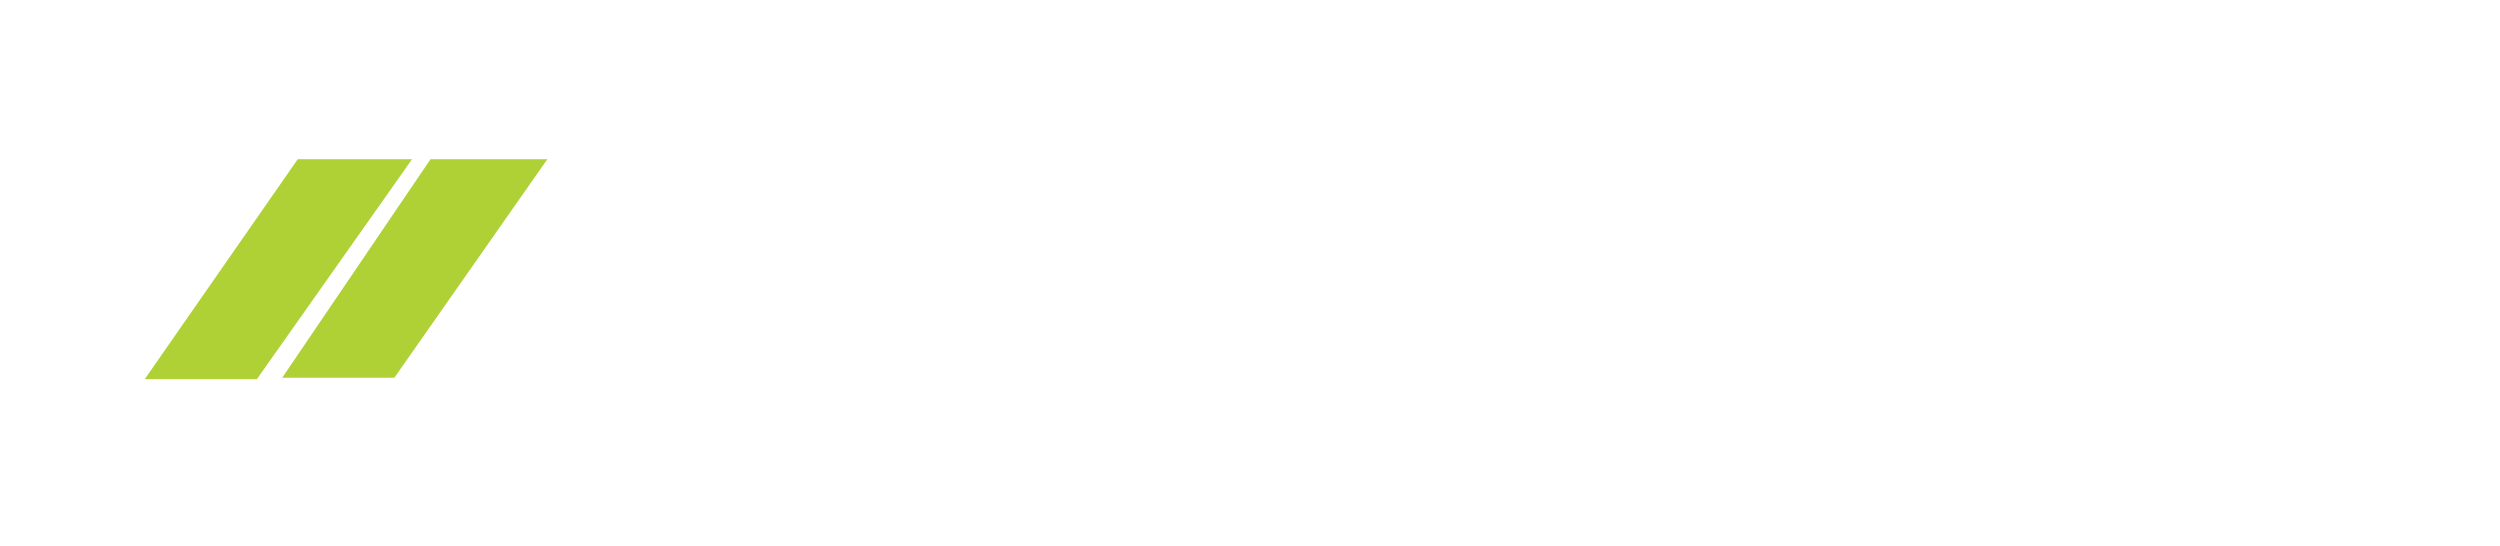 <svg xmlns="http://www.w3.org/2000/svg" xmlns:xlink="http://www.w3.org/1999/xlink" id="Capa_1" x="0px" y="0px" viewBox="0 0 691 151" style="enable-background:new 0 0 691 151;" xml:space="preserve"><style type="text/css">	.st0{fill:url(#SVGID_3_);}	.st1{fill:#FFFFFF;}	.st2{clip-path:url(#SVGID_5_);fill:none;stroke:#FFFFFF;stroke-width:1.8;stroke-miterlimit:5;}	.st3{clip-path:url(#SVGID_7_);fill:none;stroke:#FFFFFF;stroke-width:1.8;stroke-miterlimit:5;}	.st4{fill:#AFD136;}	.st5{clip-path:url(#SVGID_9_);fill:none;stroke:#FFFFFF;stroke-width:1.8;stroke-miterlimit:5;}	.st6{clip-path:url(#SVGID_11_);fill:none;stroke:#FFFFFF;stroke-width:1.8;stroke-miterlimit:5;}	.st7{clip-path:url(#SVGID_17_);fill:none;stroke:#FFFFFF;stroke-width:1.8;stroke-miterlimit:5;}	.st8{clip-path:url(#SVGID_19_);fill:none;stroke:#FFFFFF;stroke-width:1.8;stroke-miterlimit:5;}	.st9{clip-path:url(#SVGID_21_);}	.st10{clip-path:url(#SVGID_25_);}	.st11{clip-path:url(#SVGID_29_);}	.st12{clip-path:url(#SVGID_33_);}	.st13{clip-path:url(#SVGID_37_);}	.st14{clip-path:url(#SVGID_41_);}	.st15{clip-path:url(#SVGID_45_);}	.st16{clip-path:url(#SVGID_49_);}	.st17{clip-path:url(#SVGID_53_);}	.st18{opacity:0.25;}	.st19{fill:none;stroke:#AFD136;stroke-width:6;stroke-miterlimit:10;}	.st20{opacity:0.1;}	.st21{clip-path:url(#SVGID_61_);fill:none;stroke:#FFFFFF;stroke-width:1.8;stroke-miterlimit:5;}	.st22{clip-path:url(#SVGID_63_);fill:none;stroke:#FFFFFF;stroke-width:1.8;stroke-miterlimit:5;}	.st23{opacity:0.81;}	.st24{clip-path:url(#SVGID_65_);fill:none;stroke:#FFFFFF;stroke-width:1.8;stroke-miterlimit:5;}	.st25{clip-path:url(#SVGID_67_);fill:none;stroke:#FFFFFF;stroke-width:1.8;stroke-miterlimit:5;}	.st26{clip-path:url(#SVGID_69_);fill:none;stroke:#FFFFFF;stroke-width:1.8;stroke-miterlimit:5;}	.st27{clip-path:url(#SVGID_71_);fill:none;stroke:#FFFFFF;stroke-width:1.8;stroke-miterlimit:5;}</style><g>	<g>		<path class="st1" d="M274.7,106.3c-0.3-0.2-0.6-0.1-0.8-0.2c-3.1-0.3-6.2-0.9-9-2.2c-5.7-2.5-9.2-6.9-10.6-12.9   c-0.9-3.8-0.8-7.6-0.4-11.5c0.4-4.1,1.3-8.1,2.8-11.9c2.2-5.6,5.5-10.5,10.1-14.5c3.5-3,7.5-5.2,11.9-6.5c5.2-1.6,10.5-2,15.9-1.5   c3.1,0.3,6.1,0.9,8.9,2.1c5.5,2.4,9.1,6.4,10.7,12.2c0.8,3.1,1,6.2,0.9,9.4c-0.2,3.7-0.7,7.3-1.7,10.8c-2.5,8.5-7,15.6-14.4,20.7   c-4.6,3.1-9.6,4.9-15.1,5.6c-0.7,0.1-1.5,0.1-2.2,0.3C279.2,106.3,276.9,106.3,274.7,106.3z M275.2,80.4c-0.1,0.9,0,1.9,0.1,2.8   c0.3,2.6,1.6,4,4.2,4.5c1.1,0.2,2.1,0.2,3.2,0.1c1.5-0.1,2.9-0.7,4.1-1.5c1.9-1.3,3.2-3.1,4.1-5.1c1.8-3.9,2.3-8,2.2-12.2   c0-0.7-0.2-1.4-0.4-2.1c-0.5-1.5-1.4-2.4-2.9-2.9c-1.3-0.4-2.6-0.5-4-0.4c-2.6,0.1-4.8,1.1-6.5,3.1c-1.5,1.7-2.4,3.6-3,5.7   C275.6,74.9,275.3,77.6,275.2,80.4z"></path>		<path class="st1" d="M364.8,105.3c0.1-1.1,0.4-2.2,0.6-3.2c1.3-6.6,2.6-13.3,3.8-19.9c0.6-3.2,1.3-6.4,1.9-9.6   c0.9-4.6,1.8-9.2,2.6-13.8c0.6-3.3,1.3-6.6,1.9-10c0.1-0.7,0.3-1.5,0.4-2.2c0.1-0.6,0.1-0.6,0.7-0.6c0.1,0,0.3,0,0.4,0   c8.6,0,17.1,0,25.7,0c0.1,0,0.2,0,0.2,0c0.8,0,0.9,0,0.9,0.8c0.1,1.5,0.2,3,0.3,4.5c0.4,4.5,0.7,9.1,1.1,13.6   c0.2,2.9,0.5,5.9,0.7,8.8c0.1,1.6,0.2,3.3,0.4,4.9c0,0.2-0.1,0.6,0.3,0.7c0.4,0.1,0.6,0,0.8-0.5c1.3-2.8,2.6-5.6,3.9-8.3   c3.7-8,7.3-15.9,11-23.9c0.2-0.5,0.5-0.6,1-0.6c8.8,0,17.5,0,26.3,0c0,0,0.1,0,0.1,0c0.7,0,0.7,0,0.6,0.7c-0.2,1-0.4,2.1-0.6,3.1   c-1.2,6.3-2.4,12.7-3.7,19c-1,5.3-2.1,10.6-3.1,16c-1.3,6.7-2.6,13.3-3.9,20c-0.1,0.7-0.1,0.7-0.8,0.7c-6.5,0-12.9,0-19.4,0   c-0.2,0-0.4,0-0.6,0c0-0.7,0.2-1.4,0.3-2.1c1.6-8.3,3.3-16.7,4.9-25c0-0.1,0-0.1,0-0.2c0-0.2,0.2-0.5-0.1-0.7   c-0.4-0.2-0.8,0-1,0.4c-0.8,2-1.6,4-2.3,6c-2.7,6.9-5.4,13.8-8,20.7c-0.1,0.2-0.2,0.3-0.2,0.5c-0.1,0.3-0.3,0.4-0.5,0.4   c-0.2,0-0.3,0-0.5,0c-6,0-12.1,0-18.1,0c0,0-0.1,0-0.1,0c-0.9,0-0.9,0-0.9-0.9c0-8.6,0-17.3,0-25.9c0-0.2,0-0.5,0-0.7   c0-0.3,0.1-0.6-0.4-0.6c-0.5,0-0.6,0-0.7,0.5c-0.5,2.3-0.9,4.7-1.4,7c-1.1,5.4-2.1,10.9-3.2,16.3c-0.2,1.2-0.5,2.4-0.7,3.6   c-0.1,0.4-0.2,0.5-0.6,0.5c-0.2,0-0.3,0-0.5,0c-6.2,0-12.4,0-18.6,0C365.5,105.4,365.1,105.5,364.8,105.3z"></path>		<path class="st1" d="M535.8,105.3c0.6-1.3,1.2-2.4,1.8-3.6c5.8-11.7,11.7-23.4,17.5-35.1c3.4-6.8,6.7-13.5,10.1-20.3   c0.2-0.4,0.5-0.6,0.9-0.6c8.8,0,17.7,0,26.5,0c0.7,0,0.7,0,0.8,0.7c0.4,3.4,0.7,6.8,1.1,10.2c0.6,5.6,1.3,11.3,1.9,16.9   c0.8,7,1.5,14,2.3,21c0.4,3.2,0.7,6.4,1.1,9.5c0,0.1,0,0.1,0,0.2c0.1,1.2,0.1,1.1-0.9,1.1c-6.6,0-13.3,0-19.9,0   c-1,0-0.9,0.2-1-0.9c-0.2-2.4-0.3-4.8-0.5-7.2c-0.1-0.8,0.1-0.8-0.9-0.8c-4.7,0-9.5,0-14.2,0c-0.6,0-0.8,0.2-1.1,0.7   c-1.1,2.5-2.2,5.1-3.3,7.6c-0.2,0.4-0.4,0.6-0.9,0.6c-6.9,0-13.9,0-20.8,0C536.3,105.4,536.1,105.4,535.8,105.3z M569.3,79.1   c2.3,0,4.3,0,6.4,0c0.3,0,0.4-0.1,0.4-0.4c0-0.2,0-0.3,0-0.5c0-4.3,0-8.6,0-13c0-0.2,0-0.3,0-0.5c0-0.2,0-0.4-0.3-0.4   c-0.2,0-0.5-0.1-0.6,0.2c-0.1,0.3-0.2,0.6-0.3,0.8c-0.4,1.2-0.7,2.4-1.2,3.5c-1,2.5-2.1,4.9-3.2,7.3   C570.1,77.1,569.7,78.1,569.3,79.1z"></path>		<path class="st1" d="M471.3,68.2c0.4,0.2,0.7,0.1,1,0.1c5.2,0,10.4,0,15.6,0c1,0,1,0,0.8,1c-0.8,4.2-1.7,8.5-2.5,12.7   c-0.2,1-0.2,1-1.2,1c-5.2,0-10.5,0-15.7,0c-1,0-0.9-0.1-1.1,0.9c-0.2,0.8-0.3,1.5-0.4,2.3c-0.1,0.7-0.1,0.7,0.6,0.8   c0.2,0,0.4,0,0.6,0c7.3,0,14.6,0,21.9,0c0.2,0,0.3,0,0.5,0c0.8,0,0.8,0,0.7,0.8c-0.5,2.7-1,5.3-1.6,8c-0.5,2.8-1.1,5.6-1.6,8.5   c0,0.2-0.1,0.5-0.1,0.7c0,0.3-0.2,0.5-0.5,0.4c-0.2,0-0.3,0-0.5,0c-14.5,0-29.1,0-43.6,0c-0.3,0-0.6,0.1-1-0.1   c0.2-1.2,0.4-2.4,0.7-3.6c1.2-6.5,2.5-13,3.7-19.5c1.2-6.2,2.4-12.4,3.6-18.6c1.1-5.5,2.1-11.1,3.2-16.6c0,0,0-0.1,0-0.1   c0.3-1,0-1,1.2-1c14.7,0,29.5,0,44.2,0c1.1,0,1-0.1,0.8,1c-1.1,5.6-2.1,11.1-3.2,16.7c-0.1,0.7-0.1,0.7-1,0.7   c-7.6,0-15.3,0-22.9,0c-1.3,0-1.3,0-1.6,1.3C471.6,66.5,471.4,67.4,471.3,68.2z"></path>		<path class="st1" d="M338.9,45.9c4.2,0,8.5,0,12.7,0c1.9,0,3.9,0.1,5.8,0.6c5.9,1.5,9.9,5,11.8,10.9c1,3.2,1.1,6.4,0.7,9.6   c-0.4,3.5-1.4,6.8-3.1,10c-3.3,6.2-8.1,10.7-14.7,13.2c-2.4,0.9-4.8,1.4-7.3,1.4c-2.7,0-5.3,0-8,0c-0.3,0-0.6,0-0.9,0   c-0.7,0-0.7,0-0.8,0.6c-0.3,1.7-0.6,3.3-1,5c-0.5,2.5-1,5.1-1.5,7.6c-0.1,0.4-0.2,0.5-0.6,0.5c-0.1,0-0.3,0-0.4,0   c-6.4,0-12.8,0-19.3,0c-0.8,0-1,0.2-0.7-0.9c0.9-4.5,1.7-8.9,2.6-13.4c1.1-5.7,2.2-11.3,3.2-17c1.2-6.2,2.4-12.3,3.6-18.5   c0.6-3,1.1-5.9,1.7-8.9c0.2-0.8,0.2-0.8,1-0.8C328.8,45.9,333.9,45.9,338.9,45.9z M342.9,63.9c-0.6,0-1.2,0-1.8,0   c-0.4,0-0.6,0.2-0.7,0.6c-0.2,1.3-0.5,2.6-0.8,3.9c-0.3,1.6-0.6,3.2-0.9,4.7c-0.1,0.3,0,0.5,0.4,0.5c1.4,0,2.8,0.1,4.2-0.1   c2.1-0.3,3.6-1.4,4.4-3.4c0.4-1,0.6-2.1,0.5-3.2c-0.1-1.5-0.9-2.4-2.4-2.8C344.9,63.9,343.9,64,342.9,63.9z"></path>		<path class="st1" d="M507.7,105.3c0.3-1.4,0.5-2.7,0.8-4c1.4-7.1,2.7-14.3,4.1-21.4c0.9-4.4,1.7-8.9,2.6-13.3   c0.1-0.6,0.2-1.3,0.4-1.9c0.1-0.3-0.1-0.4-0.3-0.4c-0.2,0-0.5,0-0.7,0c-4.6,0-9.2,0-13.9,0c-1.1,0-0.9,0-0.8-0.9   c1-5.4,2.1-10.9,3.1-16.3c0.3-1.4,0-1.2,1.4-1.2c16.9,0,33.8,0,50.7,0c1.4,0,1.1,0,0.9,1.1c-0.7,3.9-1.5,7.8-2.2,11.7   c-0.3,1.7-0.6,3.4-1,5.1c-0.1,0.6-0.1,0.7-0.8,0.7c-3.8,0-7.7,0-11.5,0c-0.9,0-1.8,0-2.7,0c-1,0-0.9-0.2-1.1,0.9   c-0.4,1.9-0.7,3.8-1.1,5.7c-0.8,4.1-1.6,8.1-2.4,12.2c-1.1,5.7-2.2,11.5-3.3,17.2c-0.3,1.4-0.5,2.8-0.8,4.3   c-0.1,0.7-0.1,0.7-0.8,0.7c-6.7,0-13.3,0-20,0C508,105.4,507.9,105.4,507.7,105.3z"></path>		<path class="st1" d="M211.1,105.3c0.2-0.9,0.3-1.9,0.5-2.8c1.2-6.1,2.4-12.2,3.5-18.3c1.2-6.1,2.4-12.2,3.6-18.3   c0.3-1.4,0.3-1.4-1.2-1.4c-4.4,0-8.9,0-13.3,0c-0.2,0-0.4,0-0.6,0c-0.5,0-0.5,0-0.4-0.6c0.5-2.7,1-5.4,1.5-8.1c0.6-3,1.2-6,1.7-9   c0.1-0.8,0.2-0.8,0.9-0.8c2.3,0,4.7,0,7,0c14.7,0,29.4,0,44.2,0c1,0,1.1-0.2,0.9,1c-1.1,5.5-2.1,11-3.1,16.5   c0,0.2-0.1,0.4-0.1,0.6c0,0.3-0.2,0.4-0.4,0.4c-0.2,0-0.4,0-0.6,0c-4.6,0-9.2,0-13.9,0c-0.2,0-0.4,0-0.6,0c-0.4,0-0.5,0.2-0.6,0.5   c-0.4,2.1-0.8,4.2-1.2,6.2c-0.9,4.5-1.8,9-2.6,13.5c-1.1,5.6-2.2,11.3-3.3,16.9c-0.2,1-0.4,2.1-0.6,3.1c-0.1,0.6-0.1,0.6-0.8,0.6   c-3.5,0-7,0-10.5,0c-3,0-6,0-9,0C211.7,105.4,211.4,105.5,211.1,105.3z"></path>		<path class="st1" d="M652,87.1c0,0.8-0.2,1.5-0.4,2.3c-0.9,5-1.9,10-2.9,15c-0.2,1-0.2,1-1.2,1c-14,0-27.9,0-41.9,0   c-0.3,0-0.6,0-1-0.1c-0.1-0.5,0.1-1,0.2-1.4c1.1-5.8,2.2-11.5,3.3-17.2c1.4-7.5,2.9-15,4.3-22.5c1.1-5.5,2.1-11.1,3.2-16.6   c0.1-0.4,0.2-0.8,0.3-1.3c0-0.3,0.2-0.4,0.4-0.4c0.2,0,0.3,0,0.5,0c6.4,0,12.9,0,19.3,0c0.9,0,0.9,0,0.8,0.9   c-0.9,4.4-1.7,8.9-2.6,13.3c-1.1,5.6-2.2,11.3-3.3,16.9c-0.6,3.1-1.2,6.1-1.8,9.2c-0.1,0.7-0.1,0.8,0.6,0.8c7,0,14.1,0,21.1,0   C651.3,87,651.7,86.9,652,87.1z"></path>	</g>	<g>		<g>			<defs>				<polygon id="SVGID_60_" points="119.9,44.3 162,104.8 193,104.8 151,44.3     "></polygon>			</defs>			<clipPath id="SVGID_2_">				<use xlink:href="#SVGID_60_" style="overflow:visible;"></use>			</clipPath>			<polygon style="clip-path:url(#SVGID_2_);fill:none;stroke:#FFFFFF;stroke-width:1.8;stroke-miterlimit:5;" points="193,104.8     162,104.8 119.9,44.3 151,44.3    "></polygon>			<use xlink:href="#SVGID_60_" style="overflow:visible;fill:none;stroke:#FFFFFF;stroke-width:1.8;stroke-miterlimit:10;"></use>		</g>		<g>			<defs>				<polygon id="SVGID_62_" points="82.9,44.3 125,104.8 156,104.8 114,44.3     "></polygon>			</defs>			<clipPath id="SVGID_3_">				<use xlink:href="#SVGID_62_" style="overflow:visible;"></use>			</clipPath>			<polygon style="clip-path:url(#SVGID_3_);fill:none;stroke:#FFFFFF;stroke-width:1.8;stroke-miterlimit:5;" points="156,104.8     125,104.8 82.9,44.3 114,44.3    "></polygon>			<use xlink:href="#SVGID_62_" style="overflow:visible;fill:none;stroke:#FFFFFF;stroke-width:1.8;stroke-miterlimit:10;"></use>		</g>		<polygon class="st4" points="82.3,44 40,104.8 71,104.8 113.9,44   "></polygon>		<polygon class="st4" points="119,44 78,104.4 109,104.4 151.3,44   "></polygon>	</g></g><g>	<image style="overflow:visible;" width="3062" height="2350" transform="matrix(1 0 0 1 -298 -231)">	</image></g></svg>